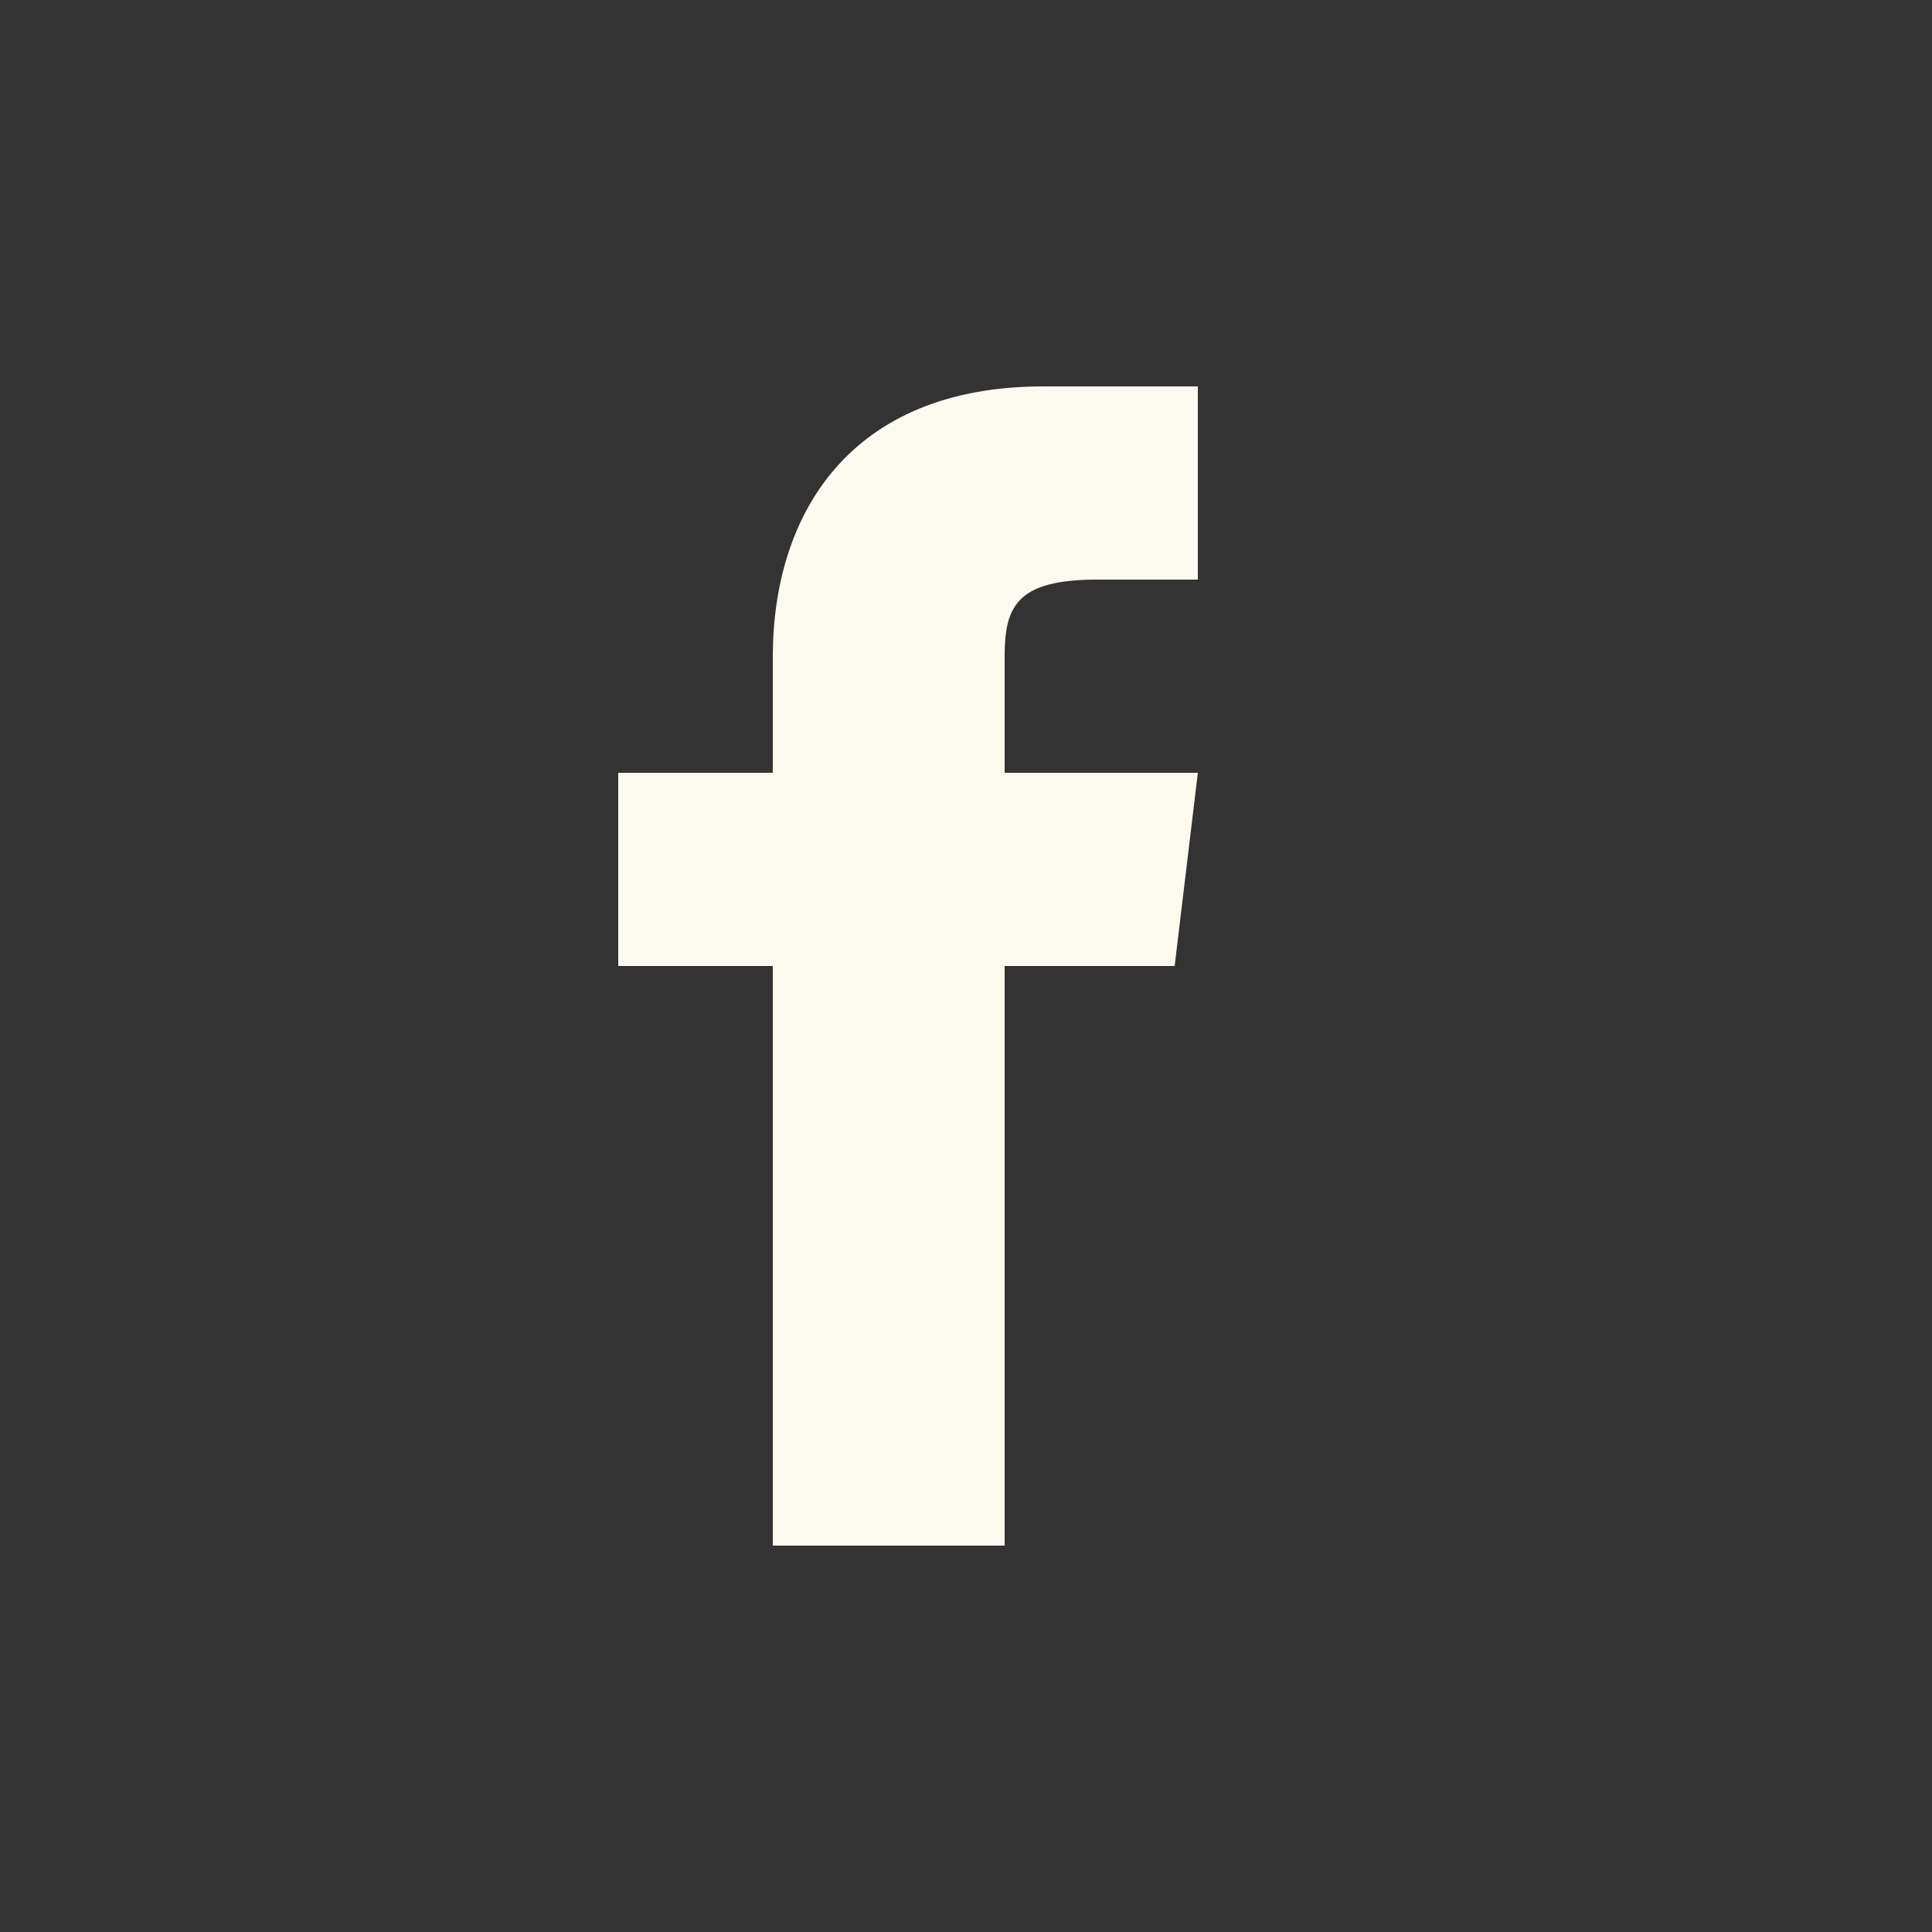 <?xml version="1.0" encoding="UTF-8"?> <svg xmlns="http://www.w3.org/2000/svg" width="30" height="30" viewBox="0 0 30 30" fill="none"><rect x="0" y="0" width="30" height="30" fill="#333333" stroke="none"/> <path d="M15.6 12V10.2C15.6 9.42 15.78 9 17.04 9H18.6V6H16.2C13.2 6 12 7.98 12 10.2V12H9.6V15H12V24H15.6V15H18.24L18.6 12H15.6Z" fill="#FCF9EE"></path> </svg> 